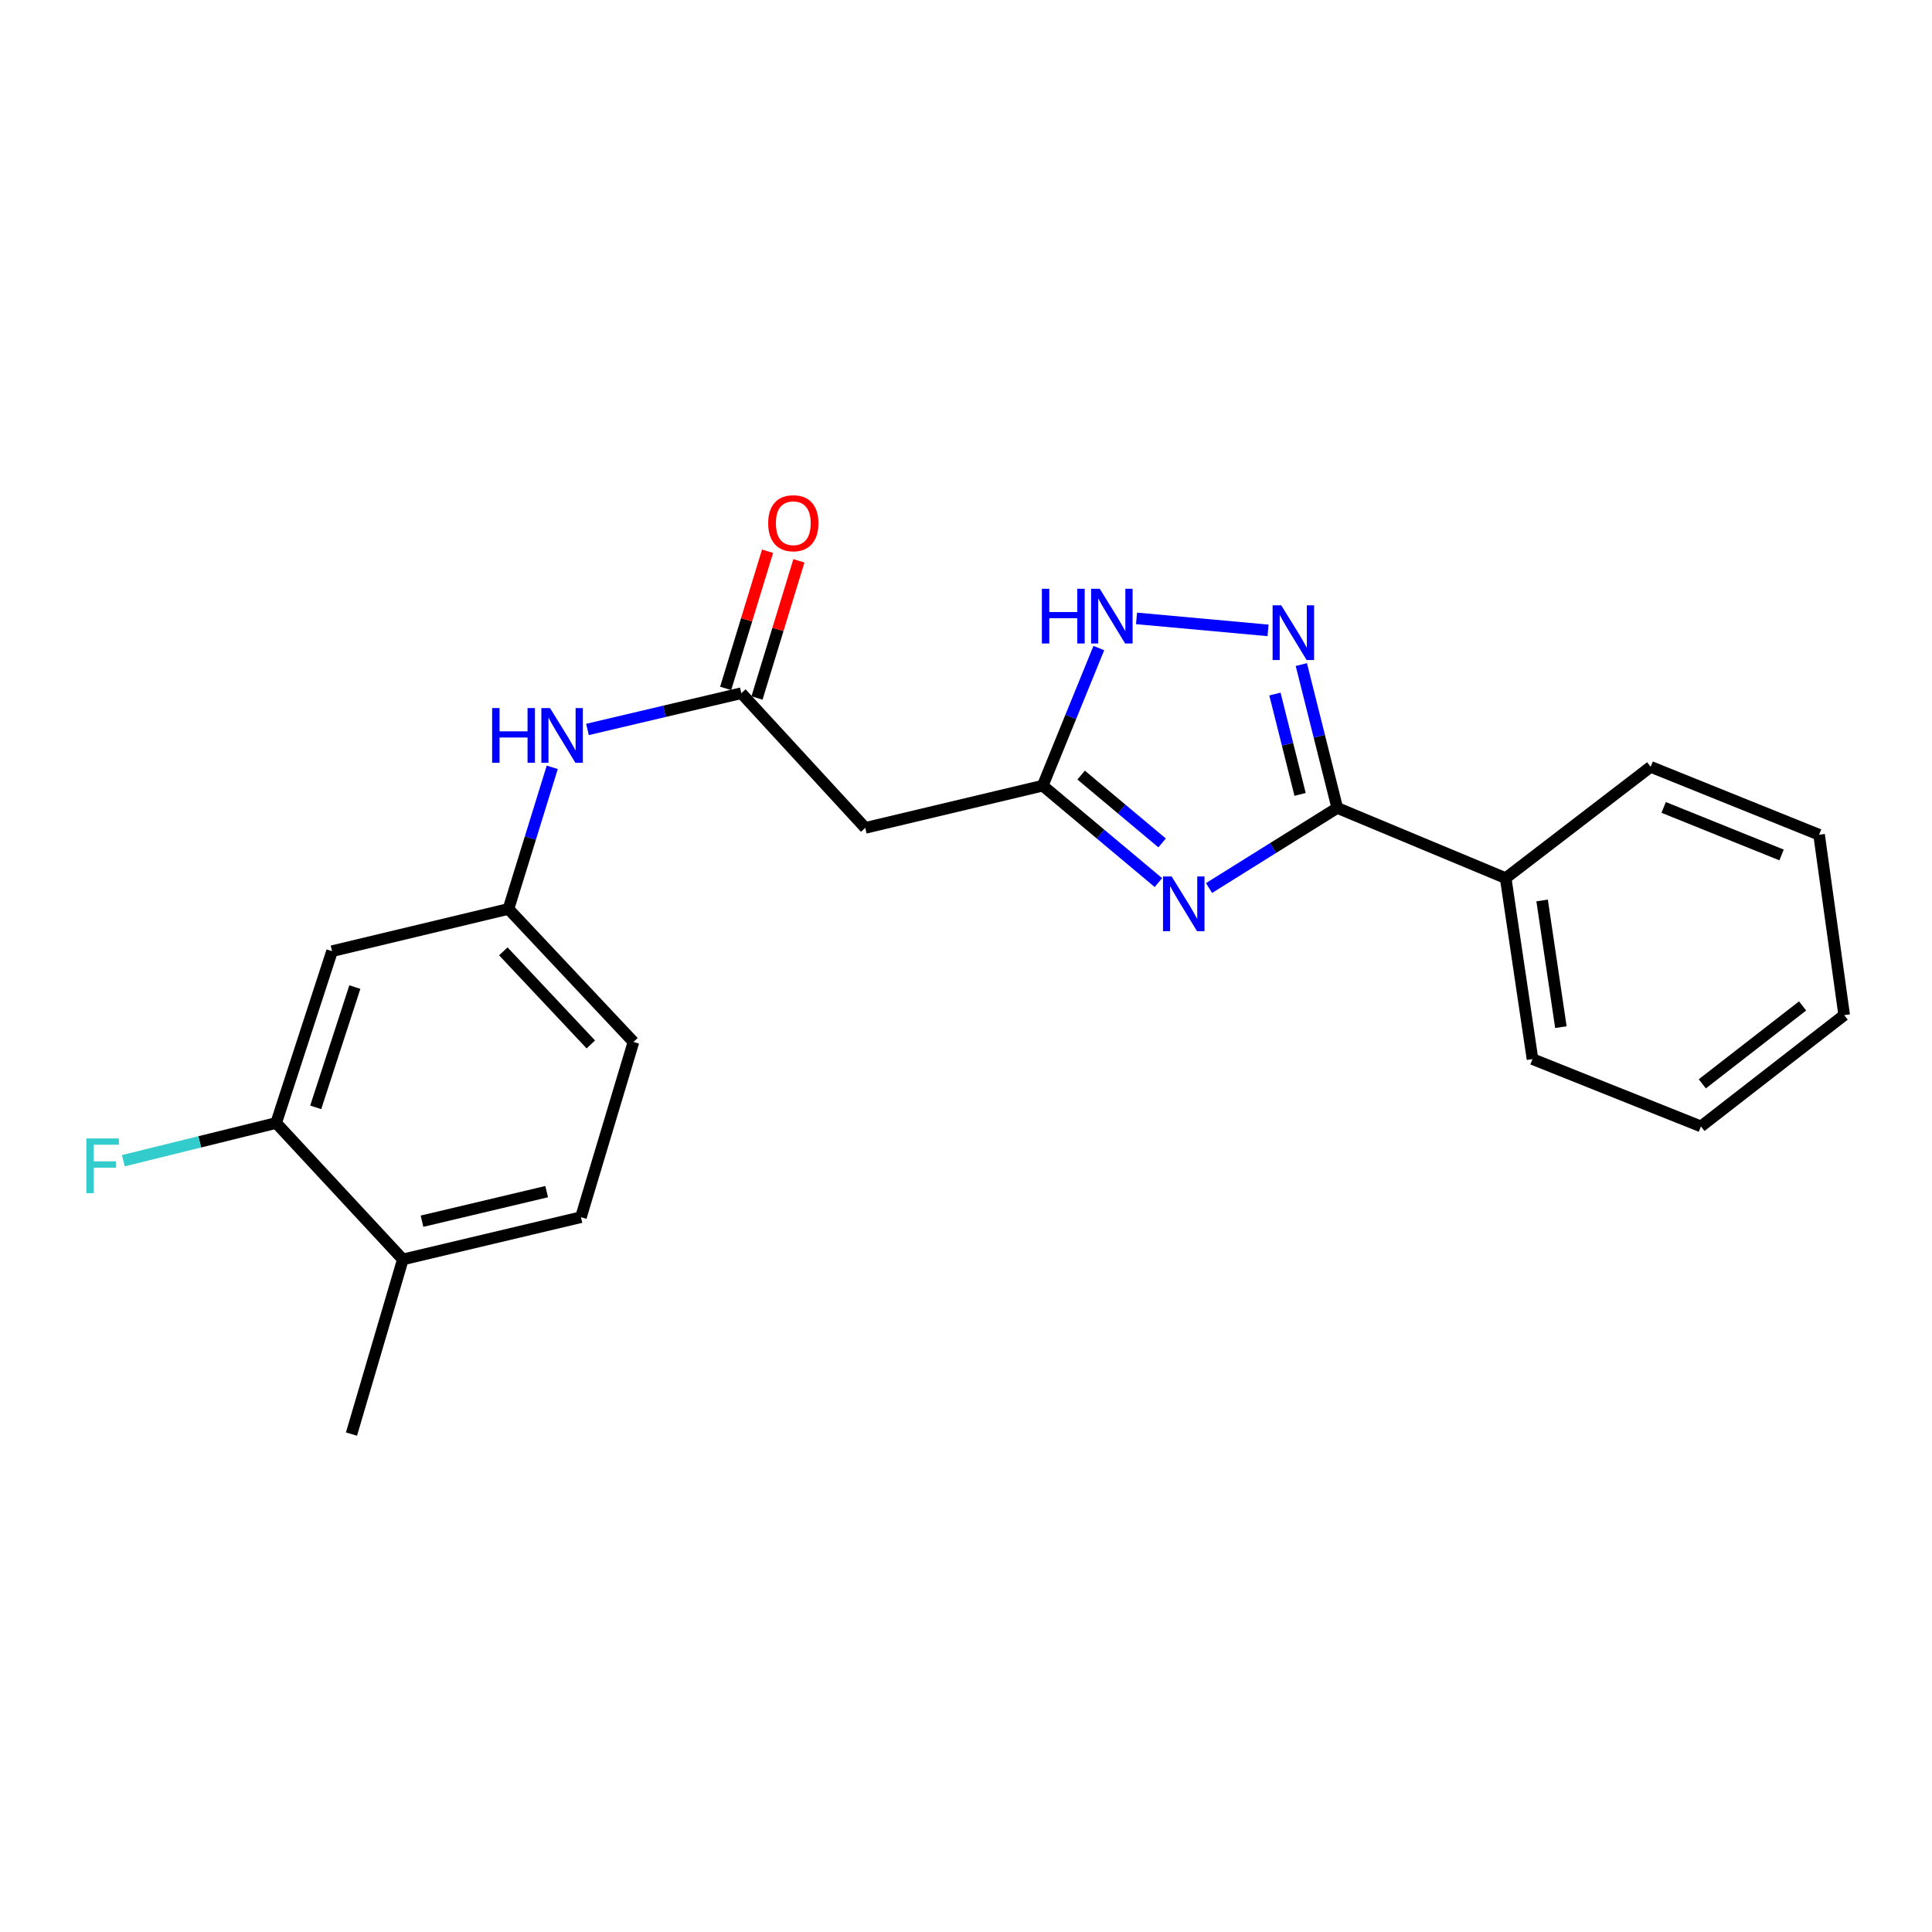 <?xml version='1.0' encoding='iso-8859-1'?>
<svg version='1.1' baseProfile='full'
              xmlns='http://www.w3.org/2000/svg'
                      xmlns:rdkit='http://www.rdkit.org/xml'
                      xmlns:xlink='http://www.w3.org/1999/xlink'
                  xml:space='preserve'
width='1000px' height='1000px' viewBox='0 0 1000 1000'>
<!-- END OF HEADER -->
<rect style='opacity:1.0;fill:#FFFFFF;stroke:none' width='1000' height='1000' x='0' y='0'> </rect>
<path class='bond-0' d='M 625.788,459.647 L 658.979,438.917' style='fill:none;fill-rule:evenodd;stroke:#0000FF;stroke-width:6px;stroke-linecap:butt;stroke-linejoin:miter;stroke-opacity:1' />
<path class='bond-0' d='M 658.979,438.917 L 692.169,418.186' style='fill:none;fill-rule:evenodd;stroke:#000000;stroke-width:6px;stroke-linecap:butt;stroke-linejoin:miter;stroke-opacity:1' />
<path class='bond-2' d='M 599.585,456.824 L 569.652,431.742' style='fill:none;fill-rule:evenodd;stroke:#0000FF;stroke-width:6px;stroke-linecap:butt;stroke-linejoin:miter;stroke-opacity:1' />
<path class='bond-2' d='M 569.652,431.742 L 539.718,406.659' style='fill:none;fill-rule:evenodd;stroke:#000000;stroke-width:6px;stroke-linecap:butt;stroke-linejoin:miter;stroke-opacity:1' />
<path class='bond-2' d='M 601.501,436.296 L 580.548,418.738' style='fill:none;fill-rule:evenodd;stroke:#0000FF;stroke-width:6px;stroke-linecap:butt;stroke-linejoin:miter;stroke-opacity:1' />
<path class='bond-2' d='M 580.548,418.738 L 559.594,401.18' style='fill:none;fill-rule:evenodd;stroke:#000000;stroke-width:6px;stroke-linecap:butt;stroke-linejoin:miter;stroke-opacity:1' />
<path class='bond-1' d='M 692.169,418.186 L 682.87,381.081' style='fill:none;fill-rule:evenodd;stroke:#000000;stroke-width:6px;stroke-linecap:butt;stroke-linejoin:miter;stroke-opacity:1' />
<path class='bond-1' d='M 682.87,381.081 L 673.57,343.976' style='fill:none;fill-rule:evenodd;stroke:#0000FF;stroke-width:6px;stroke-linecap:butt;stroke-linejoin:miter;stroke-opacity:1' />
<path class='bond-1' d='M 672.923,411.179 L 666.414,385.205' style='fill:none;fill-rule:evenodd;stroke:#000000;stroke-width:6px;stroke-linecap:butt;stroke-linejoin:miter;stroke-opacity:1' />
<path class='bond-1' d='M 666.414,385.205 L 659.904,359.232' style='fill:none;fill-rule:evenodd;stroke:#0000FF;stroke-width:6px;stroke-linecap:butt;stroke-linejoin:miter;stroke-opacity:1' />
<path class='bond-10' d='M 692.169,418.186 L 779.333,454.52' style='fill:none;fill-rule:evenodd;stroke:#000000;stroke-width:6px;stroke-linecap:butt;stroke-linejoin:miter;stroke-opacity:1' />
<path class='bond-22' d='M 656.337,326.284 L 588.265,320.076' style='fill:none;fill-rule:evenodd;stroke:#0000FF;stroke-width:6px;stroke-linecap:butt;stroke-linejoin:miter;stroke-opacity:1' />
<path class='bond-3' d='M 539.718,406.659 L 554.237,371.05' style='fill:none;fill-rule:evenodd;stroke:#000000;stroke-width:6px;stroke-linecap:butt;stroke-linejoin:miter;stroke-opacity:1' />
<path class='bond-3' d='M 554.237,371.05 L 568.756,335.44' style='fill:none;fill-rule:evenodd;stroke:#0000FF;stroke-width:6px;stroke-linecap:butt;stroke-linejoin:miter;stroke-opacity:1' />
<path class='bond-5' d='M 539.718,406.659 L 447.851,428.516' style='fill:none;fill-rule:evenodd;stroke:#000000;stroke-width:6px;stroke-linecap:butt;stroke-linejoin:miter;stroke-opacity:1' />
<path class='bond-4' d='M 383.713,358.798 L 447.851,428.516' style='fill:none;fill-rule:evenodd;stroke:#000000;stroke-width:6px;stroke-linecap:butt;stroke-linejoin:miter;stroke-opacity:1' />
<path class='bond-8' d='M 383.713,358.798 L 343.894,368.181' style='fill:none;fill-rule:evenodd;stroke:#000000;stroke-width:6px;stroke-linecap:butt;stroke-linejoin:miter;stroke-opacity:1' />
<path class='bond-8' d='M 343.894,368.181 L 304.074,377.563' style='fill:none;fill-rule:evenodd;stroke:#0000FF;stroke-width:6px;stroke-linecap:butt;stroke-linejoin:miter;stroke-opacity:1' />
<path class='bond-12' d='M 391.826,361.276 L 402.67,325.778' style='fill:none;fill-rule:evenodd;stroke:#000000;stroke-width:6px;stroke-linecap:butt;stroke-linejoin:miter;stroke-opacity:1' />
<path class='bond-12' d='M 402.67,325.778 L 413.513,290.279' style='fill:none;fill-rule:evenodd;stroke:#FF0000;stroke-width:6px;stroke-linecap:butt;stroke-linejoin:miter;stroke-opacity:1' />
<path class='bond-12' d='M 375.601,356.32 L 386.444,320.822' style='fill:none;fill-rule:evenodd;stroke:#000000;stroke-width:6px;stroke-linecap:butt;stroke-linejoin:miter;stroke-opacity:1' />
<path class='bond-12' d='M 386.444,320.822 L 397.288,285.323' style='fill:none;fill-rule:evenodd;stroke:#FF0000;stroke-width:6px;stroke-linecap:butt;stroke-linejoin:miter;stroke-opacity:1' />
<path class='bond-6' d='M 142.939,581.259 L 171.874,492.324' style='fill:none;fill-rule:evenodd;stroke:#000000;stroke-width:6px;stroke-linecap:butt;stroke-linejoin:miter;stroke-opacity:1' />
<path class='bond-6' d='M 163.412,573.168 L 183.667,510.913' style='fill:none;fill-rule:evenodd;stroke:#000000;stroke-width:6px;stroke-linecap:butt;stroke-linejoin:miter;stroke-opacity:1' />
<path class='bond-14' d='M 142.939,581.259 L 103.391,591.019' style='fill:none;fill-rule:evenodd;stroke:#000000;stroke-width:6px;stroke-linecap:butt;stroke-linejoin:miter;stroke-opacity:1' />
<path class='bond-14' d='M 103.391,591.019 L 63.842,600.778' style='fill:none;fill-rule:evenodd;stroke:#33CCCC;stroke-width:6px;stroke-linecap:butt;stroke-linejoin:miter;stroke-opacity:1' />
<path class='bond-24' d='M 142.939,581.259 L 208.519,651.882' style='fill:none;fill-rule:evenodd;stroke:#000000;stroke-width:6px;stroke-linecap:butt;stroke-linejoin:miter;stroke-opacity:1' />
<path class='bond-7' d='M 171.874,492.324 L 263.176,470.467' style='fill:none;fill-rule:evenodd;stroke:#000000;stroke-width:6px;stroke-linecap:butt;stroke-linejoin:miter;stroke-opacity:1' />
<path class='bond-9' d='M 285.845,397.165 L 274.51,433.816' style='fill:none;fill-rule:evenodd;stroke:#0000FF;stroke-width:6px;stroke-linecap:butt;stroke-linejoin:miter;stroke-opacity:1' />
<path class='bond-9' d='M 274.51,433.816 L 263.176,470.467' style='fill:none;fill-rule:evenodd;stroke:#000000;stroke-width:6px;stroke-linecap:butt;stroke-linejoin:miter;stroke-opacity:1' />
<path class='bond-15' d='M 263.176,470.467 L 327.879,539.308' style='fill:none;fill-rule:evenodd;stroke:#000000;stroke-width:6px;stroke-linecap:butt;stroke-linejoin:miter;stroke-opacity:1' />
<path class='bond-15' d='M 260.519,492.412 L 305.811,540.601' style='fill:none;fill-rule:evenodd;stroke:#000000;stroke-width:6px;stroke-linecap:butt;stroke-linejoin:miter;stroke-opacity:1' />
<path class='bond-17' d='M 779.333,454.52 L 793.216,548.186' style='fill:none;fill-rule:evenodd;stroke:#000000;stroke-width:6px;stroke-linecap:butt;stroke-linejoin:miter;stroke-opacity:1' />
<path class='bond-17' d='M 798.197,466.082 L 807.915,531.649' style='fill:none;fill-rule:evenodd;stroke:#000000;stroke-width:6px;stroke-linecap:butt;stroke-linejoin:miter;stroke-opacity:1' />
<path class='bond-18' d='M 779.333,454.52 L 854.375,396.913' style='fill:none;fill-rule:evenodd;stroke:#000000;stroke-width:6px;stroke-linecap:butt;stroke-linejoin:miter;stroke-opacity:1' />
<path class='bond-11' d='M 208.519,651.882 L 300.697,630.015' style='fill:none;fill-rule:evenodd;stroke:#000000;stroke-width:6px;stroke-linecap:butt;stroke-linejoin:miter;stroke-opacity:1' />
<path class='bond-11' d='M 218.43,632.095 L 282.954,616.788' style='fill:none;fill-rule:evenodd;stroke:#000000;stroke-width:6px;stroke-linecap:butt;stroke-linejoin:miter;stroke-opacity:1' />
<path class='bond-16' d='M 208.519,651.882 L 181.931,742.278' style='fill:none;fill-rule:evenodd;stroke:#000000;stroke-width:6px;stroke-linecap:butt;stroke-linejoin:miter;stroke-opacity:1' />
<path class='bond-13' d='M 300.697,630.015 L 327.879,539.308' style='fill:none;fill-rule:evenodd;stroke:#000000;stroke-width:6px;stroke-linecap:butt;stroke-linejoin:miter;stroke-opacity:1' />
<path class='bond-19' d='M 793.216,548.186 L 880.398,583.031' style='fill:none;fill-rule:evenodd;stroke:#000000;stroke-width:6px;stroke-linecap:butt;stroke-linejoin:miter;stroke-opacity:1' />
<path class='bond-20' d='M 854.375,396.913 L 941.558,432.069' style='fill:none;fill-rule:evenodd;stroke:#000000;stroke-width:6px;stroke-linecap:butt;stroke-linejoin:miter;stroke-opacity:1' />
<path class='bond-20' d='M 861.108,417.921 L 922.136,442.53' style='fill:none;fill-rule:evenodd;stroke:#000000;stroke-width:6px;stroke-linecap:butt;stroke-linejoin:miter;stroke-opacity:1' />
<path class='bond-23' d='M 880.398,583.031 L 954.545,525.425' style='fill:none;fill-rule:evenodd;stroke:#000000;stroke-width:6px;stroke-linecap:butt;stroke-linejoin:miter;stroke-opacity:1' />
<path class='bond-23' d='M 881.112,560.993 L 933.015,520.669' style='fill:none;fill-rule:evenodd;stroke:#000000;stroke-width:6px;stroke-linecap:butt;stroke-linejoin:miter;stroke-opacity:1' />
<path class='bond-21' d='M 941.558,432.069 L 954.545,525.425' style='fill:none;fill-rule:evenodd;stroke:#000000;stroke-width:6px;stroke-linecap:butt;stroke-linejoin:miter;stroke-opacity:1' />
<path  class='atom-0' d='M 606.446 453.659
L 615.726 468.659
Q 616.646 470.139, 618.126 472.819
Q 619.606 475.499, 619.686 475.659
L 619.686 453.659
L 623.446 453.659
L 623.446 481.979
L 619.566 481.979
L 609.606 465.579
Q 608.446 463.659, 607.206 461.459
Q 606.006 459.259, 605.646 458.579
L 605.646 481.979
L 601.966 481.979
L 601.966 453.659
L 606.446 453.659
' fill='#0000FF'/>
<path  class='atom-2' d='M 663.176 313.319
L 672.456 328.319
Q 673.376 329.799, 674.856 332.479
Q 676.336 335.159, 676.416 335.319
L 676.416 313.319
L 680.176 313.319
L 680.176 341.639
L 676.296 341.639
L 666.336 325.239
Q 665.176 323.319, 663.936 321.119
Q 662.736 318.919, 662.376 318.239
L 662.376 341.639
L 658.696 341.639
L 658.696 313.319
L 663.176 313.319
' fill='#0000FF'/>
<path  class='atom-4' d='M 539.276 304.751
L 543.116 304.751
L 543.116 316.791
L 557.596 316.791
L 557.596 304.751
L 561.436 304.751
L 561.436 333.071
L 557.596 333.071
L 557.596 319.991
L 543.116 319.991
L 543.116 333.071
L 539.276 333.071
L 539.276 304.751
' fill='#0000FF'/>
<path  class='atom-4' d='M 569.236 304.751
L 578.516 319.751
Q 579.436 321.231, 580.916 323.911
Q 582.396 326.591, 582.476 326.751
L 582.476 304.751
L 586.236 304.751
L 586.236 333.071
L 582.356 333.071
L 572.396 316.671
Q 571.236 314.751, 569.996 312.551
Q 568.796 310.351, 568.436 309.671
L 568.436 333.071
L 564.756 333.071
L 564.756 304.751
L 569.236 304.751
' fill='#0000FF'/>
<path  class='atom-9' d='M 254.731 366.495
L 258.571 366.495
L 258.571 378.535
L 273.051 378.535
L 273.051 366.495
L 276.891 366.495
L 276.891 394.815
L 273.051 394.815
L 273.051 381.735
L 258.571 381.735
L 258.571 394.815
L 254.731 394.815
L 254.731 366.495
' fill='#0000FF'/>
<path  class='atom-9' d='M 284.691 366.495
L 293.971 381.495
Q 294.891 382.975, 296.371 385.655
Q 297.851 388.335, 297.931 388.495
L 297.931 366.495
L 301.691 366.495
L 301.691 394.815
L 297.811 394.815
L 287.851 378.415
Q 286.691 376.495, 285.451 374.295
Q 284.251 372.095, 283.891 371.415
L 283.891 394.815
L 280.211 394.815
L 280.211 366.495
L 284.691 366.495
' fill='#0000FF'/>
<path  class='atom-13' d='M 397.613 270.819
Q 397.613 264.019, 400.973 260.219
Q 404.333 256.419, 410.613 256.419
Q 416.893 256.419, 420.253 260.219
Q 423.613 264.019, 423.613 270.819
Q 423.613 277.699, 420.213 281.619
Q 416.813 285.499, 410.613 285.499
Q 404.373 285.499, 400.973 281.619
Q 397.613 277.739, 397.613 270.819
M 410.613 282.299
Q 414.933 282.299, 417.253 279.419
Q 419.613 276.499, 419.613 270.819
Q 419.613 265.259, 417.253 262.459
Q 414.933 259.619, 410.613 259.619
Q 406.293 259.619, 403.933 262.419
Q 401.613 265.219, 401.613 270.819
Q 401.613 276.539, 403.933 279.419
Q 406.293 282.299, 410.613 282.299
' fill='#FF0000'/>
<path  class='atom-15' d='M 44.689 589.267
L 61.529 589.267
L 61.529 592.507
L 48.489 592.507
L 48.489 601.107
L 60.089 601.107
L 60.089 604.387
L 48.489 604.387
L 48.489 617.587
L 44.689 617.587
L 44.689 589.267
' fill='#33CCCC'/>
</svg>
